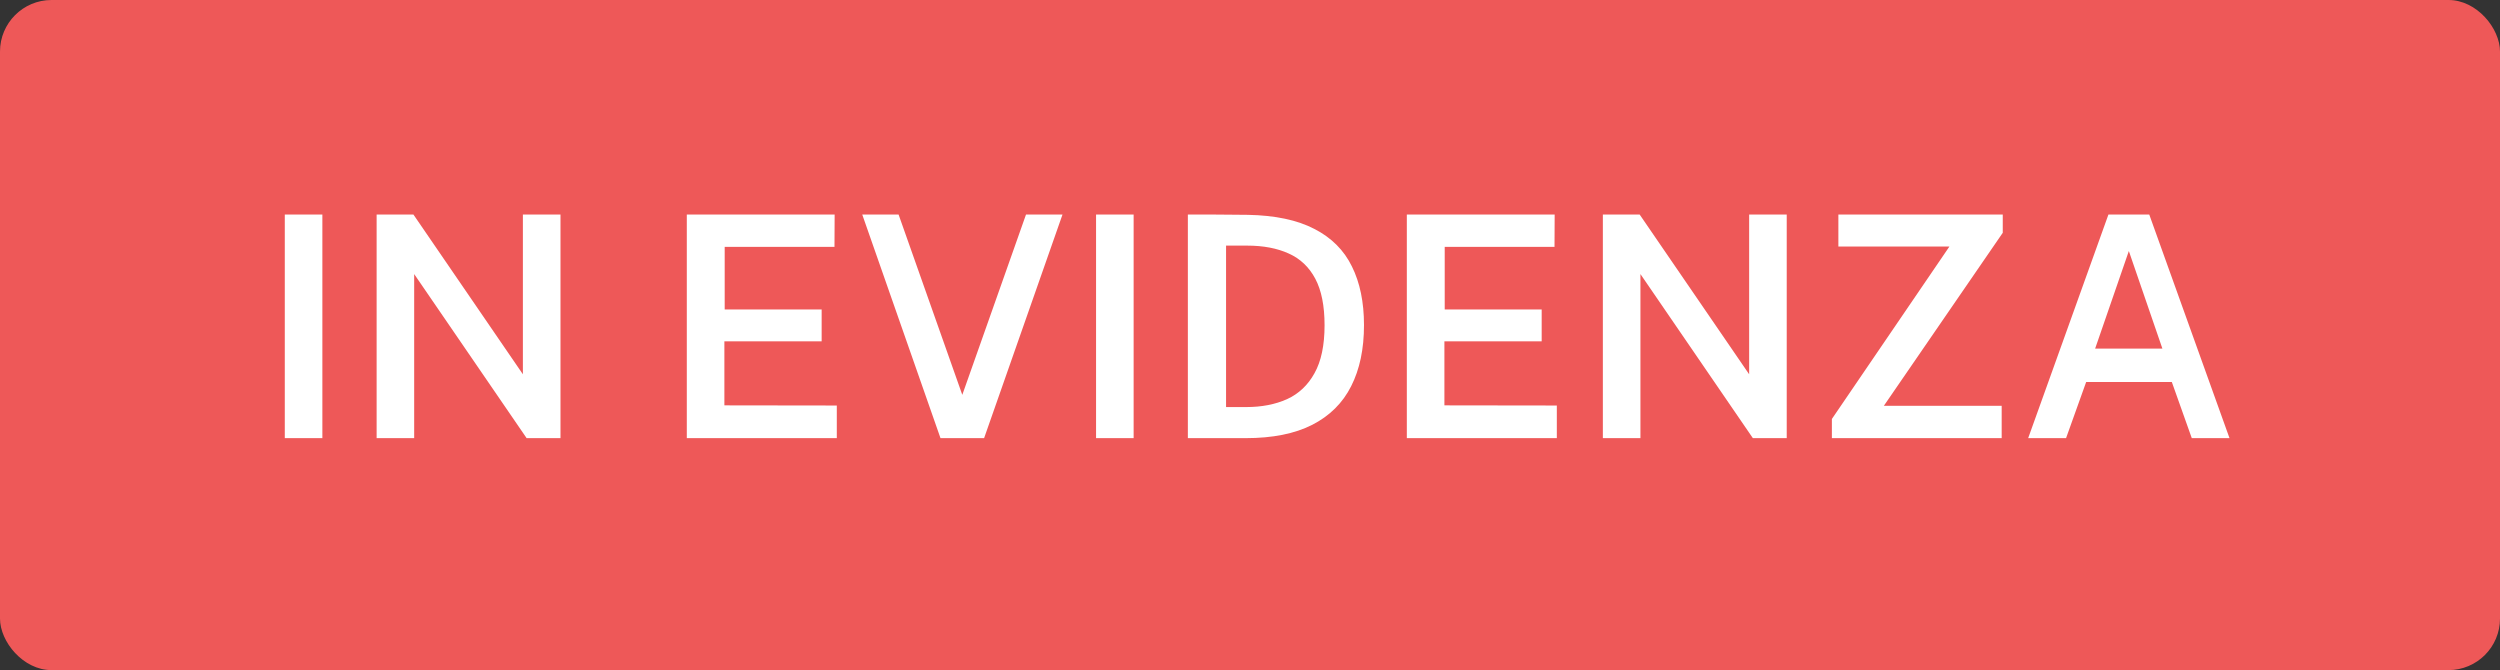 <svg width="97" height="26" viewBox="0 0 97 26" fill="none" xmlns="http://www.w3.org/2000/svg">
<rect x="0" y="0" width="97" height="26" fill="#333333" stroke="none"/>
<rect width="97" height="26" rx="2" fill="#EE5858"/>
<path d="M11.05 17V8.324H12.508V17H11.05ZM14.613 17V8.324H16.041L20.288 14.522V8.324H21.747V17H20.433L16.07 10.634V17H14.613ZM26.648 17V8.324H32.384L32.378 9.578H28.118V12.008H31.88V13.244H28.106V15.728L32.468 15.734V17H26.648ZM36.491 17L33.455 8.324H34.865L37.337 15.32L39.809 8.324H41.225L38.183 17H36.491ZM42.527 17V8.324H43.985V17H42.527ZM46.089 17V8.324C46.125 8.324 46.231 8.324 46.407 8.324C46.583 8.324 46.791 8.324 47.031 8.324C47.275 8.324 47.521 8.326 47.769 8.33C48.021 8.33 48.239 8.332 48.423 8.336C49.479 8.356 50.337 8.538 50.997 8.882C51.661 9.222 52.147 9.708 52.455 10.34C52.767 10.968 52.923 11.726 52.923 12.614C52.923 13.542 52.757 14.332 52.425 14.984C52.097 15.636 51.593 16.136 50.913 16.484C50.237 16.828 49.377 17 48.333 17H46.089ZM47.571 15.794H48.357C48.953 15.794 49.479 15.692 49.935 15.488C50.391 15.28 50.747 14.944 51.003 14.48C51.263 14.016 51.393 13.396 51.393 12.62C51.393 11.868 51.273 11.266 51.033 10.814C50.793 10.362 50.449 10.036 50.001 9.836C49.553 9.632 49.017 9.53 48.393 9.53H47.571V15.794ZM54.585 17V8.324H60.321L60.315 9.578H56.055V12.008H59.817V13.244H56.043V15.728L60.405 15.734V17H54.585ZM62.191 17V8.324H63.619L67.867 14.522V8.324H69.325V17H68.011L63.649 10.634V17H62.191ZM71.077 17V16.256L75.637 9.566H71.329V8.324H77.707V9.032L73.093 15.746H77.665V17H71.077ZM78.693 17L81.807 8.324H83.391L86.505 17H85.041L84.267 14.822H80.943L80.163 17H78.693ZM81.291 13.526H83.901L82.599 9.74L81.291 13.526Z" fill="white"/>
</svg>
